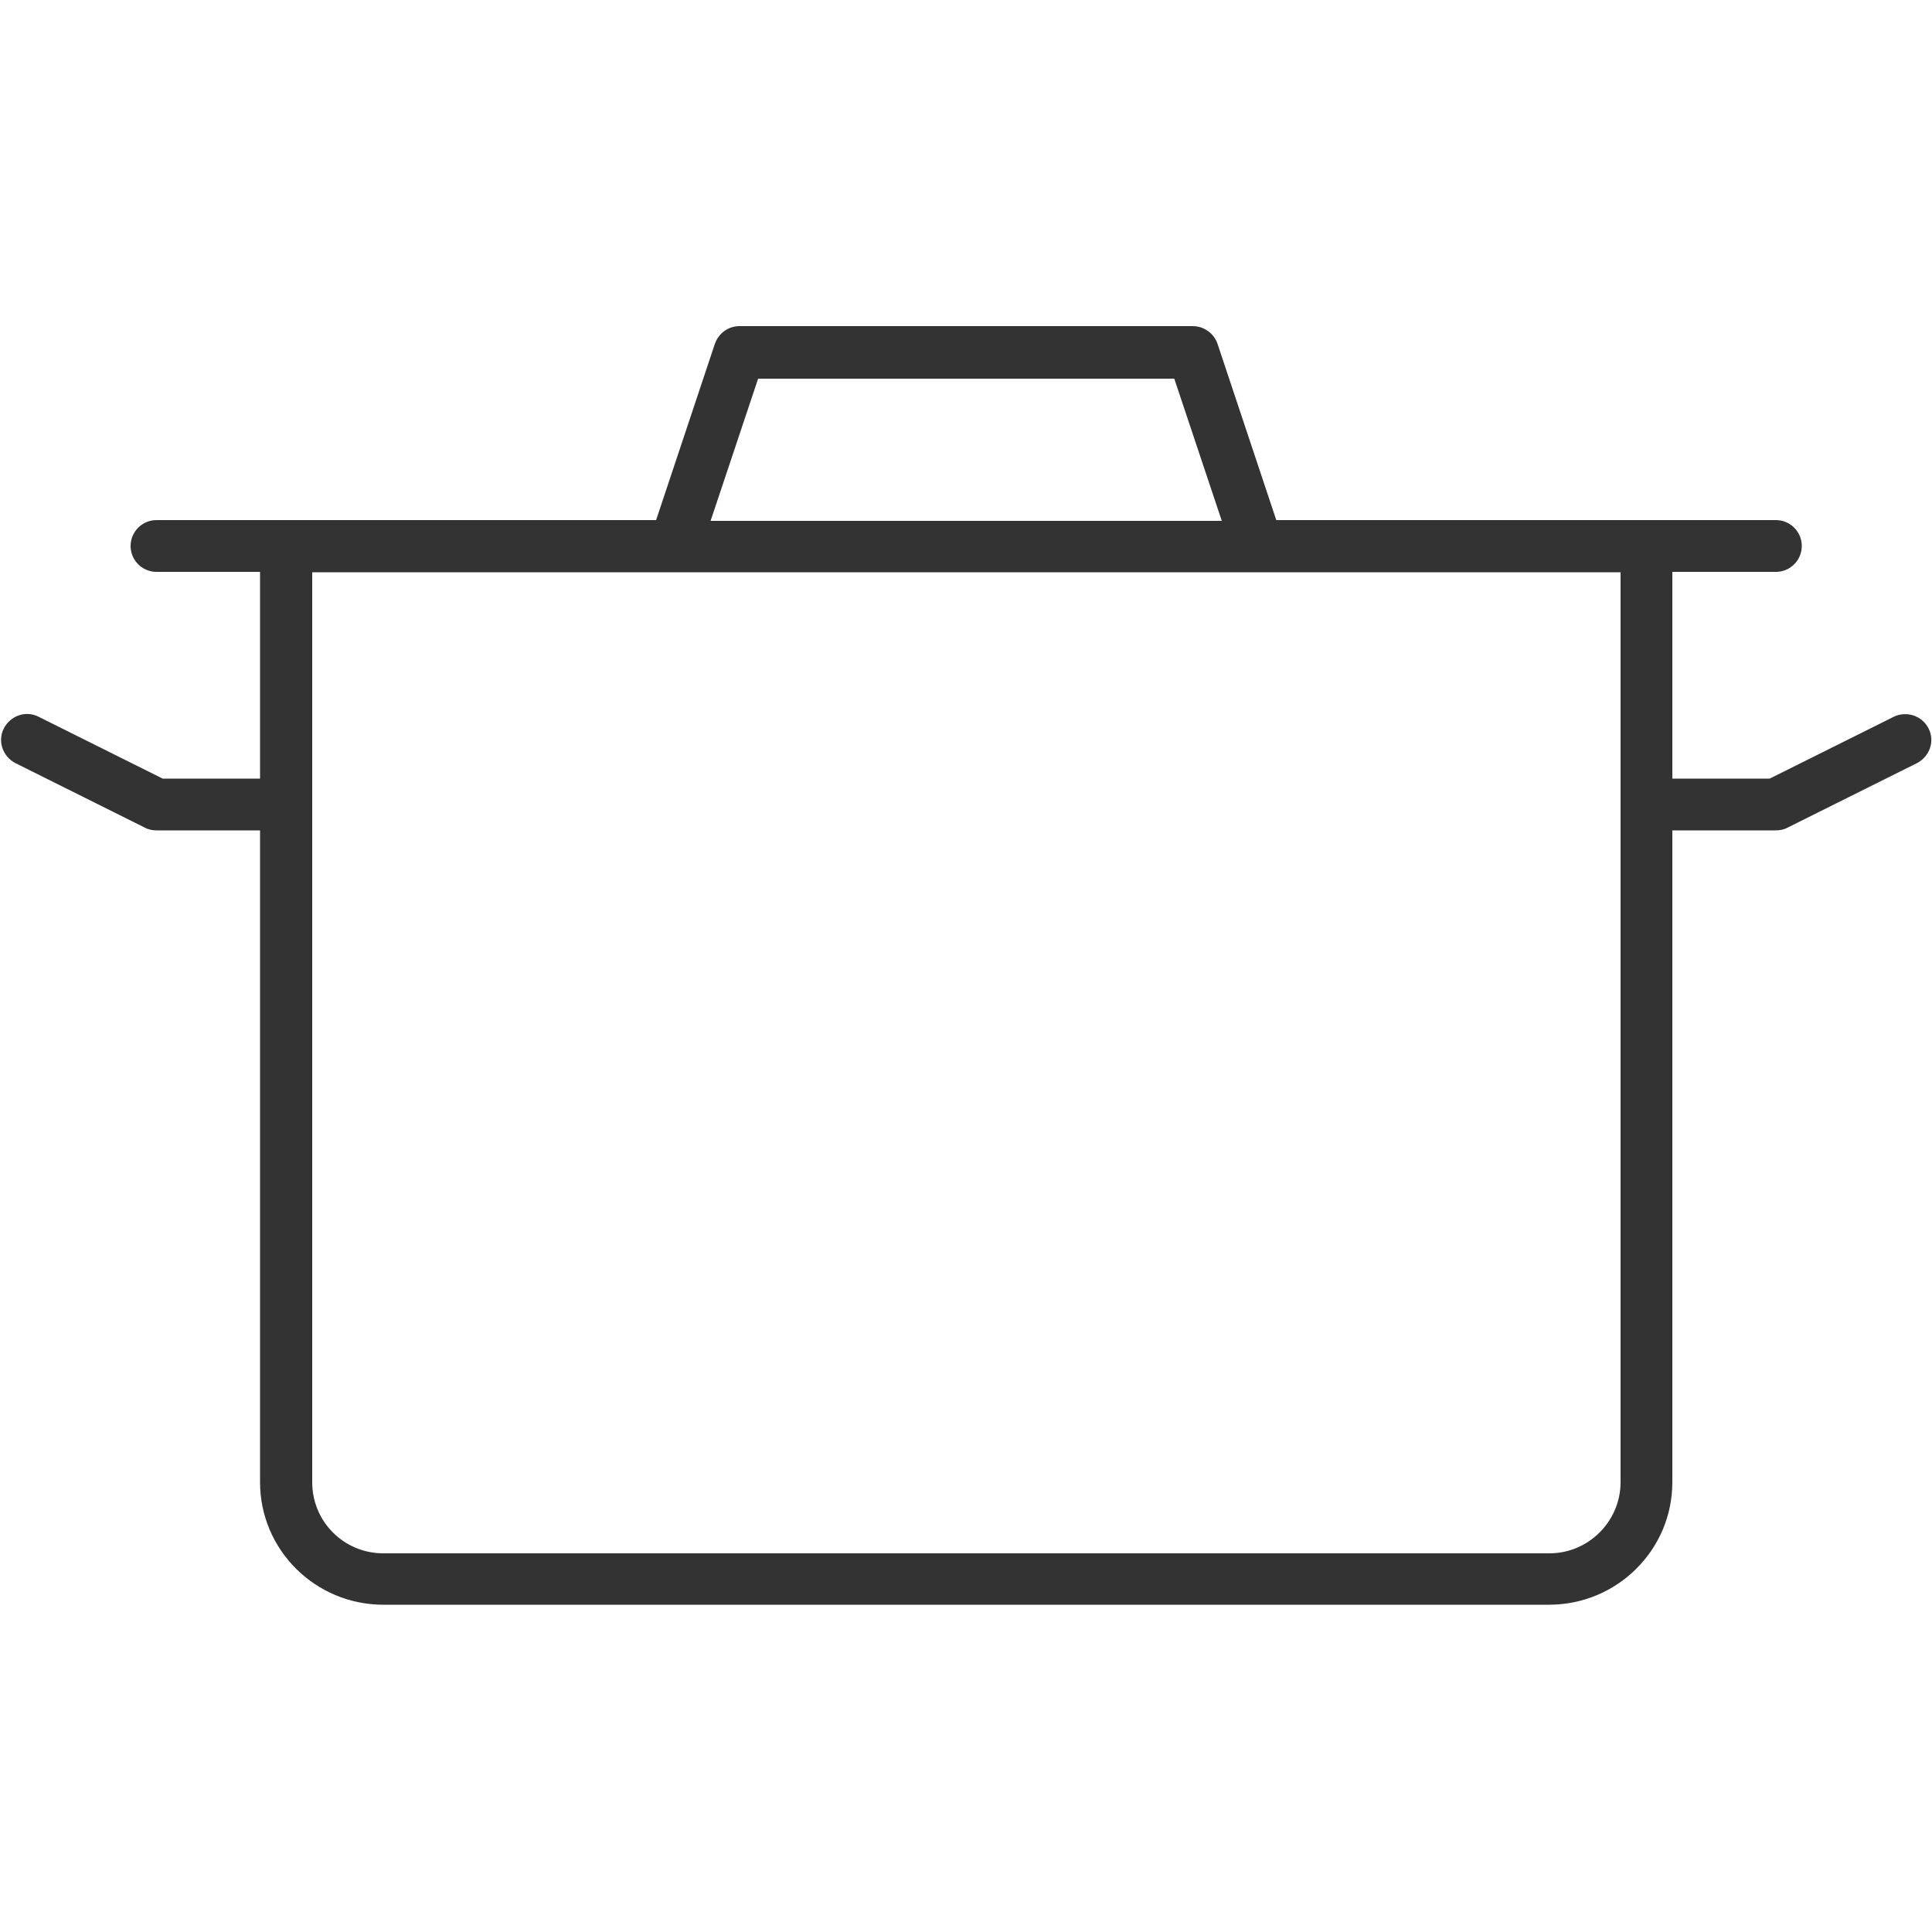 <?xml version="1.0" encoding="UTF-8"?>
<svg id="Layer_1" data-name="Layer 1" xmlns="http://www.w3.org/2000/svg" viewBox="0 0 50 50">
  <defs>
    <style>
      .cls-1 {
        fill: #333;
      }
    </style>
  </defs>
  <path class="cls-1" d="M49.91,18.85c-.17-.33-.57-.46-.9-.3l-3.21,1.6h-2.52v-5.35h2.68c.37,0,.67-.3.67-.67s-.3-.67-.67-.67h-12.93l-1.52-4.56c-.09-.27-.35-.46-.64-.46h-11.73c-.29,0-.54.18-.64.46l-1.52,4.56H4.05c-.37,0-.67.3-.67.67s.3.67.67.67h2.68v5.35h-2.52l-3.21-1.6c-.33-.17-.73-.03-.9.3-.17.33-.03.73.3.9l3.35,1.67c.09.05.2.07.3.07h2.68v16.87c0,1.75,1.43,3.17,3.19,3.17h30.17c1.76,0,3.19-1.42,3.19-3.17v-16.87h2.68c.1,0,.21-.02.3-.07l3.35-1.67c.33-.17.47-.57.3-.9h0ZM19.62,9.8h10.77l1.23,3.68h-13.23l1.23-3.68h0ZM41.94,38.36c0,1.01-.83,1.84-1.84,1.84H9.92c-1.02,0-1.84-.82-1.84-1.84V14.81h33.86v23.55Z"/>
</svg>